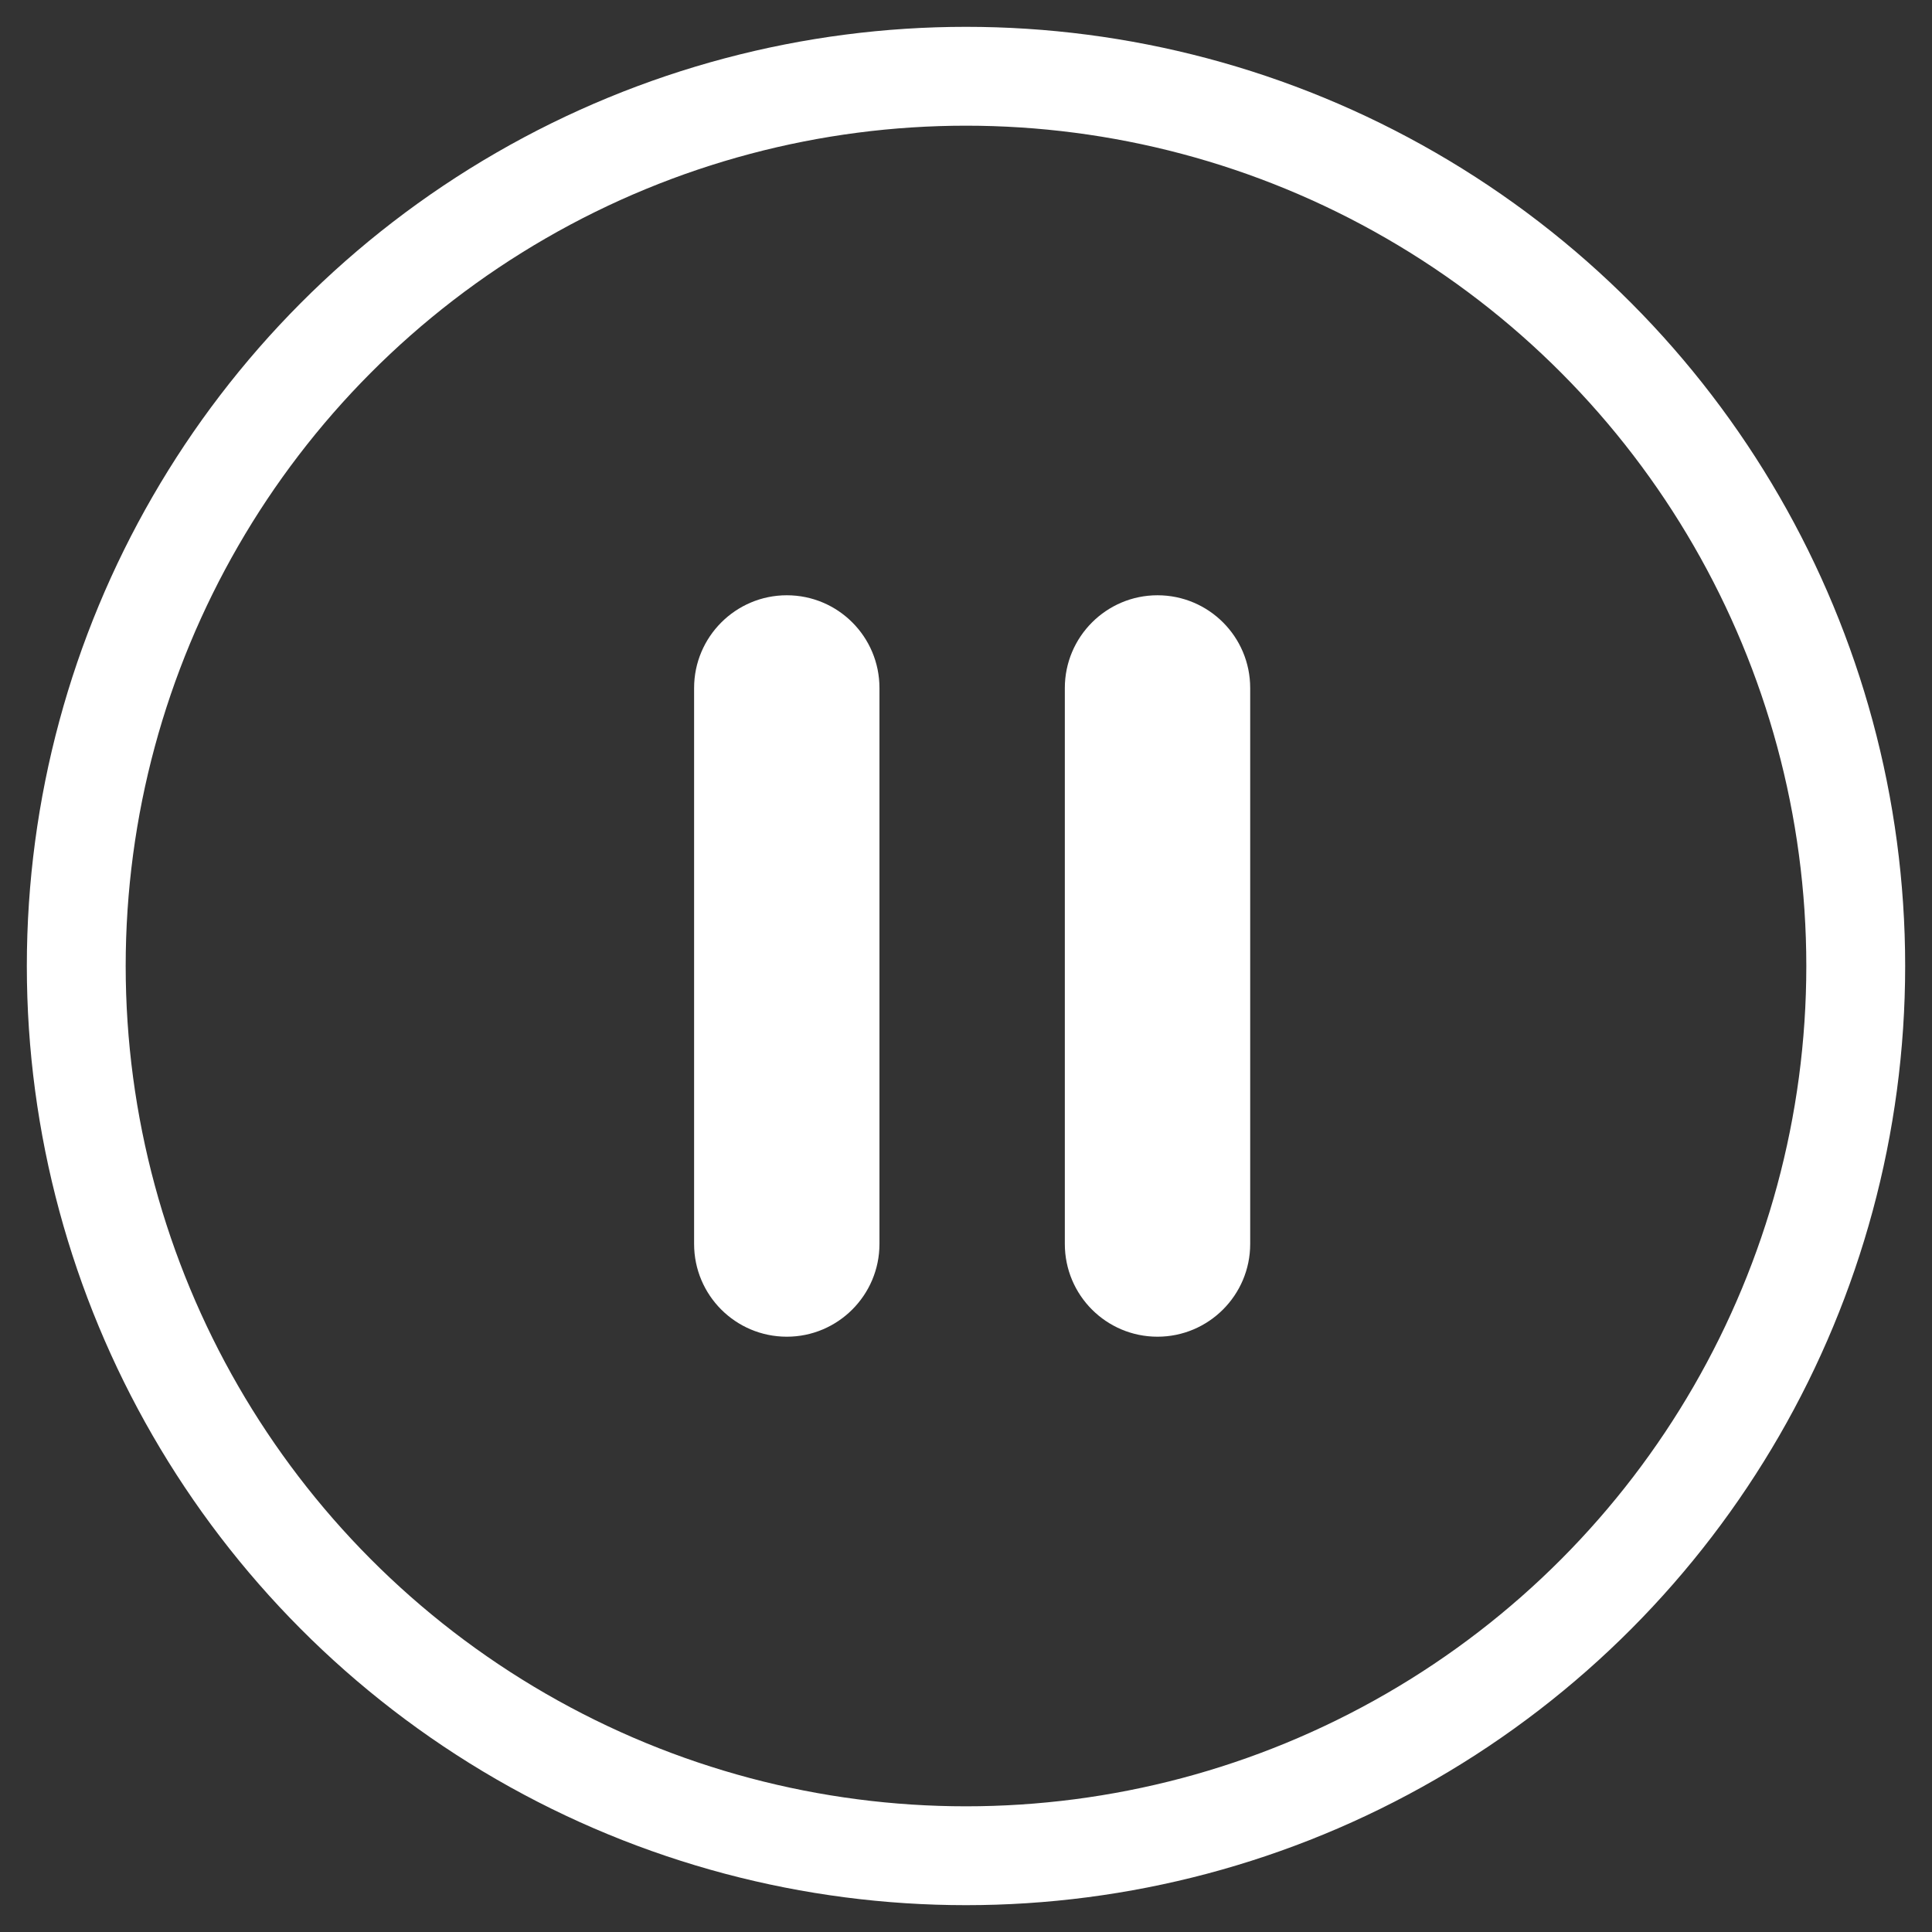 <svg width="72" height="72" viewBox="0 0 72 72" fill="none" xmlns="http://www.w3.org/2000/svg">
<rect x="0" y="0" width="72" height="72" fill="#333333" stroke="none"/>
<path fill-rule="evenodd" clip-rule="evenodd" d="M25.867 25.641C25.867 23.732 27.418 22.184 29.322 22.184C31.229 22.184 32.775 23.729 32.775 25.641V46.358C32.775 48.267 31.225 49.815 29.322 49.815C27.414 49.815 25.867 48.27 25.867 46.358V25.641ZM39.683 25.641C39.683 23.732 41.233 22.184 43.136 22.184C45.044 22.184 46.591 23.729 46.591 25.641V46.358C46.591 48.267 45.04 49.815 43.136 49.815C41.229 49.815 39.683 48.27 39.683 46.358V25.641Z" fill="white"/>
<circle cx="36" cy="36" r="33.158" stroke="white" stroke-width="3.684"/>
</svg>

